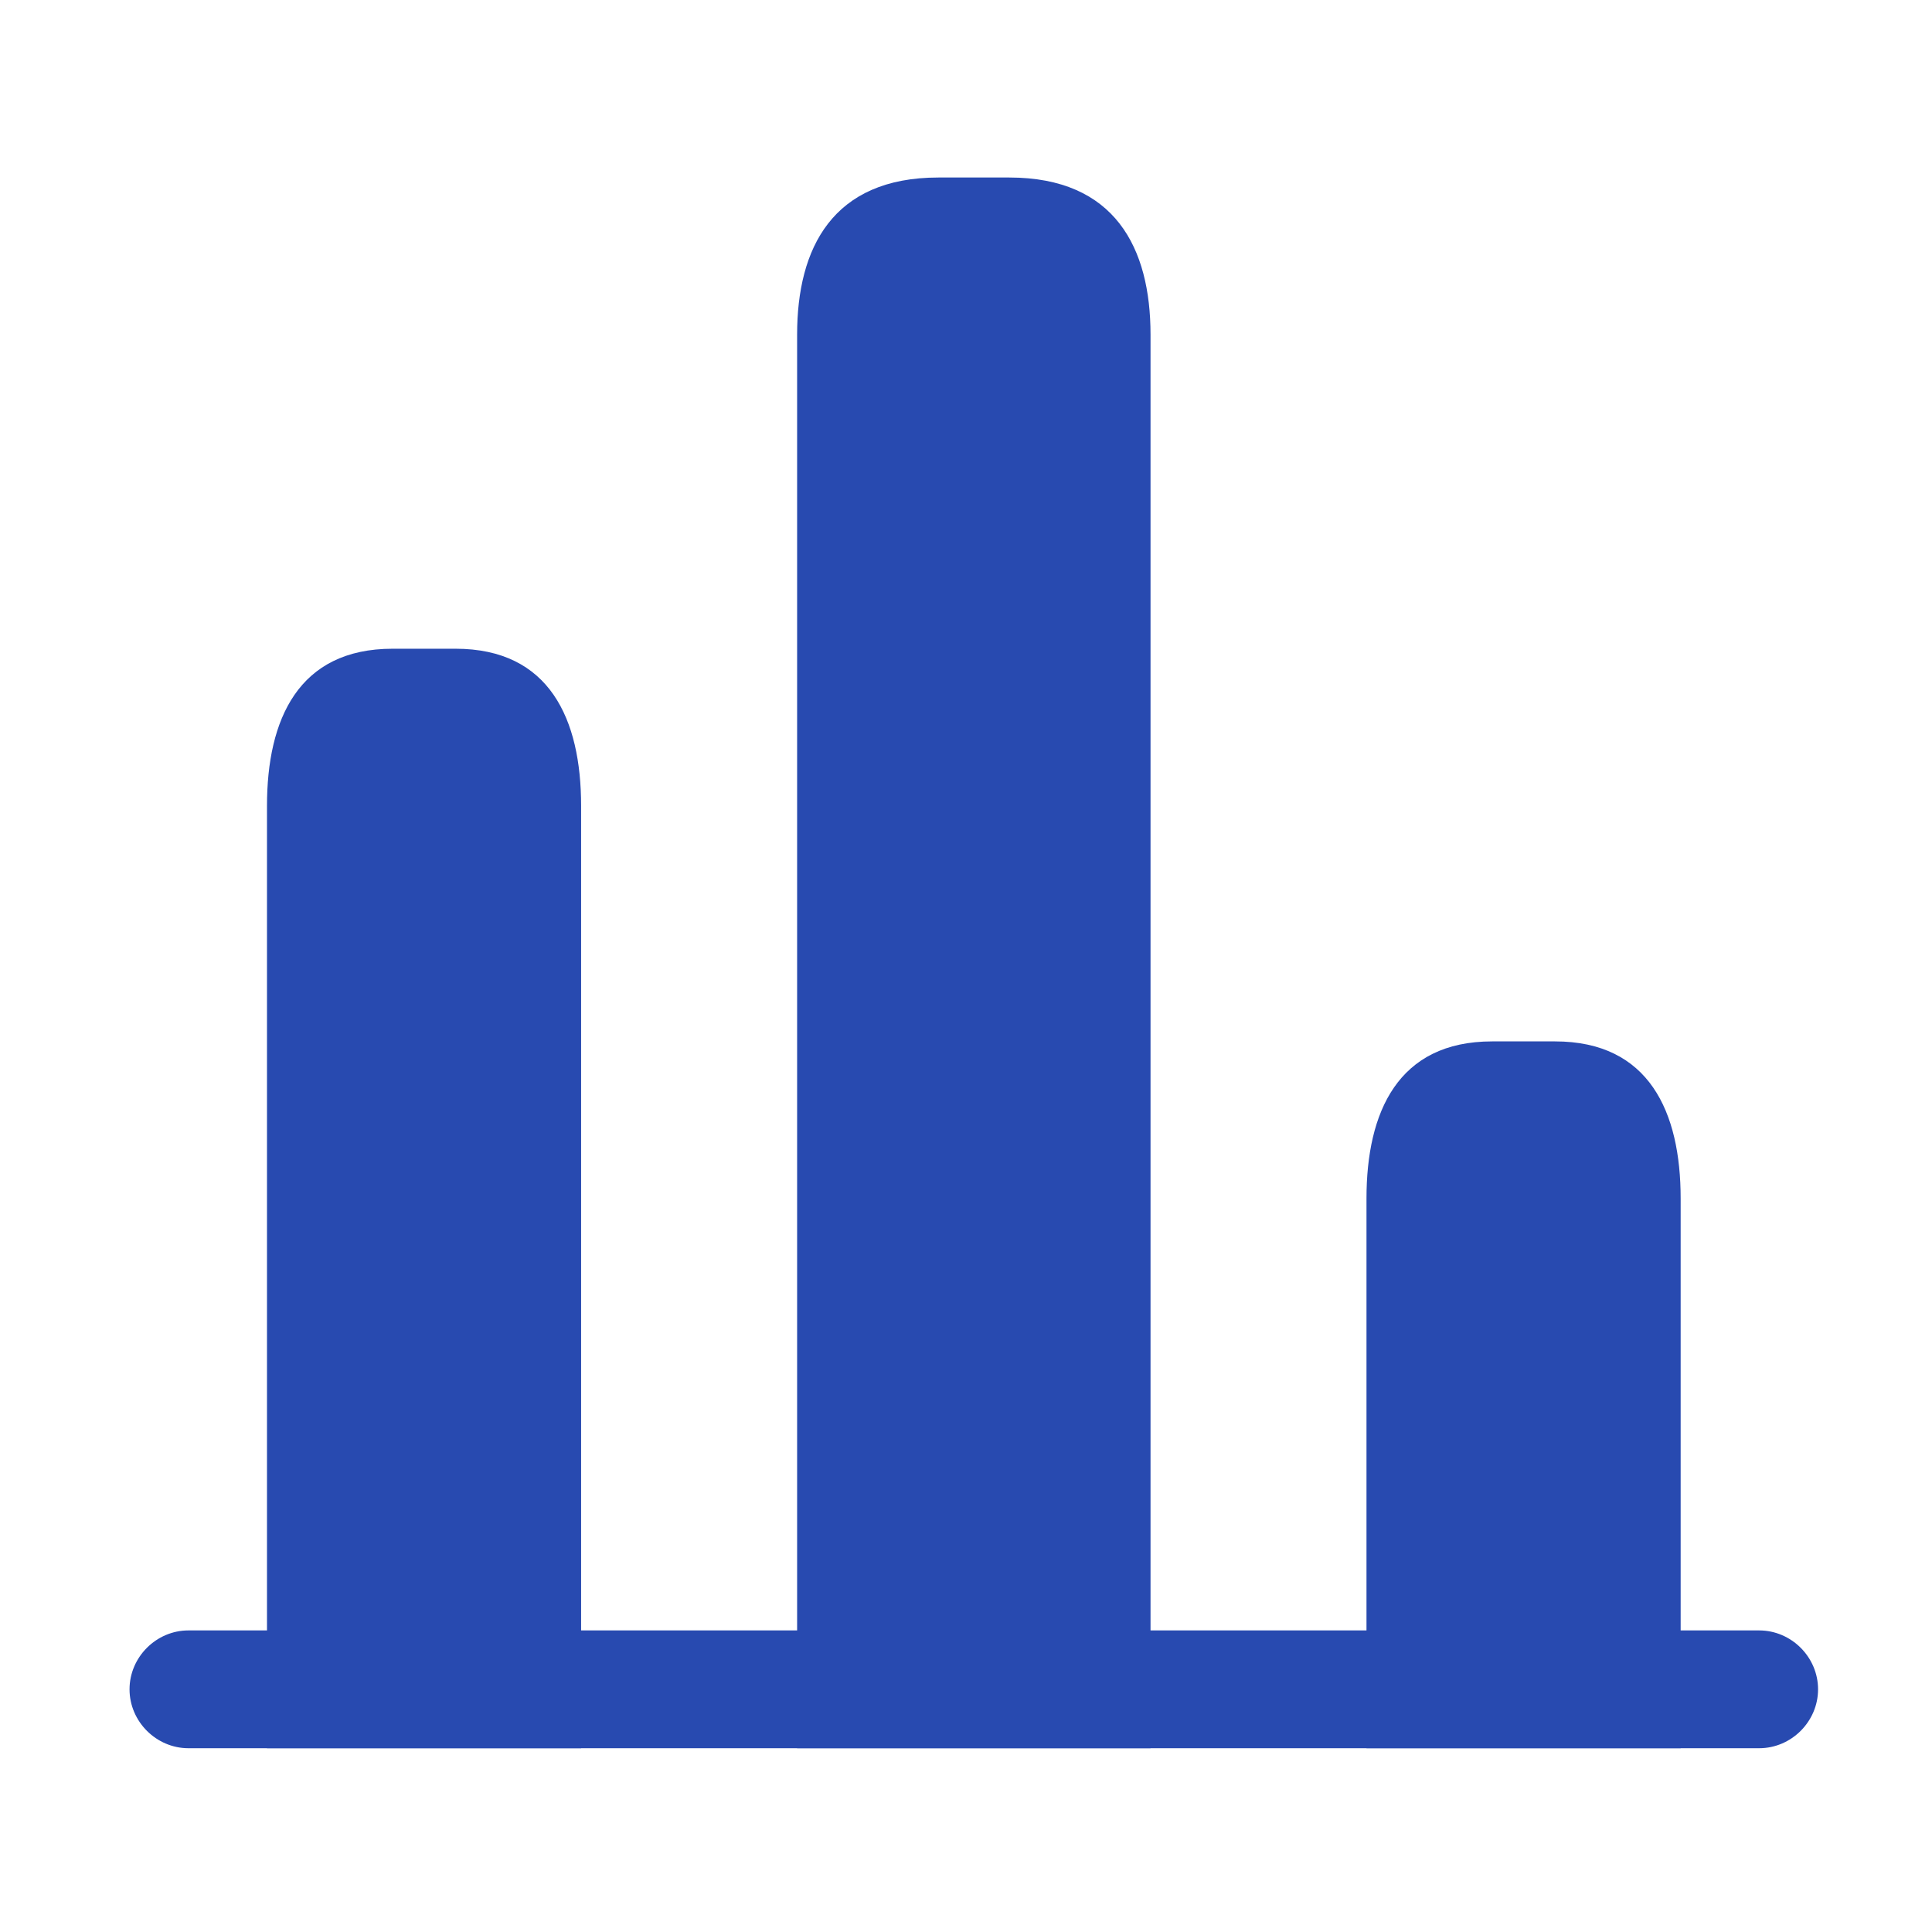<svg width="41" height="41" viewBox="0 0 41 41" fill="none" xmlns="http://www.w3.org/2000/svg">
<path d="M37.332 37.1H3.999C3.316 37.1 2.749 36.533 2.749 35.85C2.749 35.167 3.316 34.6 3.999 34.6H37.332C38.016 34.6 38.582 35.167 38.582 35.85C38.582 36.533 38.016 37.1 37.332 37.1Z" fill="#284AB0"/>
<path d="M16.916 7.1V37.1H24.416V7.1C24.416 5.267 23.666 3.767 21.416 3.767H19.916C17.666 3.767 16.916 5.267 16.916 7.1Z" fill="#284AB0"/>
<path d="M5.666 17.1V37.1H12.332V17.1C12.332 15.267 11.666 13.767 9.666 13.767H8.332C6.332 13.767 5.666 15.267 5.666 17.1Z" fill="#284AB0"/>
<path d="M28.999 25.433V37.1H35.666V25.433C35.666 23.6 34.999 22.1 32.999 22.1H31.666C29.666 22.1 28.999 23.6 28.999 25.433Z" fill="#284AB0"/>
</svg>

